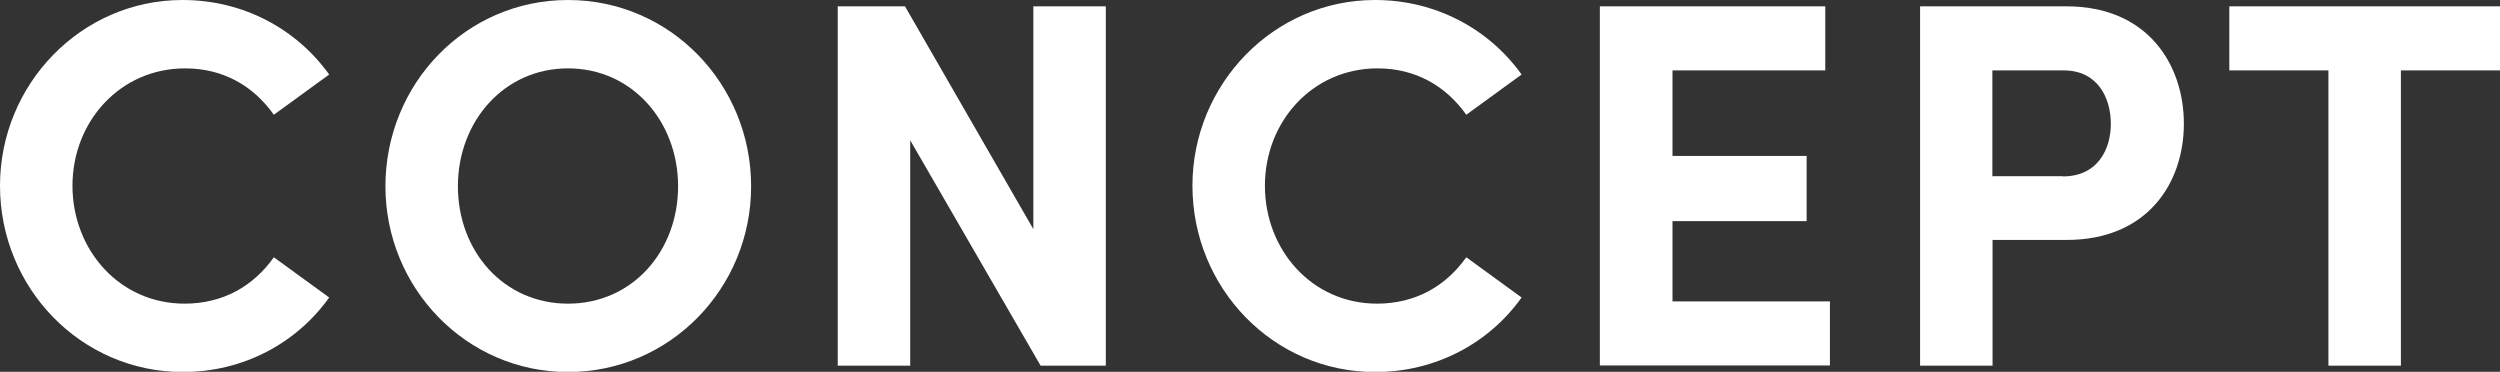 <?xml version="1.0" encoding="UTF-8"?>
<svg id="_レイヤー_2" data-name="レイヤー 2" xmlns="http://www.w3.org/2000/svg" viewBox="0 0 134.2 19.96">
  <rect x="0" y="0" width="134.2" height="19.96" fill="#333333" stroke="none"/>
  <defs>
    <style>
      .cls-1 {
        fill: #fff;
      }
    </style>
  </defs>
  <g id="_ヘッダー_フッター_ナビ" data-name="ヘッダー/フッター/ナビ">
    <g>
      <path class="cls-1" d="M0,9.97C0,4.54,4.34,0,9.8,0c3.28,0,6.13,1.57,7.87,4l-2.97,2.16c-1.09-1.54-2.71-2.49-4.76-2.49-3.5,0-6.05,2.86-6.05,6.3s2.52,6.33,6.02,6.33c2.07,0,3.7-.95,4.79-2.49l2.97,2.16c-1.74,2.44-4.59,4-7.87,4C4.34,19.96,0,15.46,0,9.97Z"/>
      <path class="cls-1" d="M20.69,10C20.69,4.51,25,0,30.49,0s9.83,4.51,9.83,10-4.37,9.97-9.83,9.97-9.8-4.51-9.8-9.97Zm15.71,0c0-3.47-2.46-6.33-5.91-6.33s-5.91,2.86-5.91,6.33,2.44,6.3,5.91,6.3,5.91-2.83,5.91-6.3Z"/>
      <path class="cls-1" d="M55.47,.34h3.89V19.63h-3.5l-7-12.1v12.1h-3.89V.34h3.61l6.89,11.96V.34Z"/>
      <path class="cls-1" d="M64.01,9.97c0-5.43,4.34-9.97,9.8-9.97,3.28,0,6.13,1.57,7.87,4l-2.97,2.16c-1.09-1.54-2.72-2.49-4.76-2.49-3.5,0-6.05,2.86-6.05,6.3s2.52,6.33,6.02,6.33c2.07,0,3.7-.95,4.79-2.49l2.97,2.16c-1.74,2.44-4.59,4-7.87,4-5.46,0-9.8-4.51-9.8-10Z"/>
      <path class="cls-1" d="M89.77,16.18h8.46v3.44h-12.35V.34h12.1V3.78h-8.2v4.59h7.2v3.5h-7.2v4.31Z"/>
      <path class="cls-1" d="M110.93,.34c4.37,0,6.3,3.14,6.3,6.3s-1.93,6.24-6.3,6.24h-3.97v6.75h-3.89V.34h7.87Zm-.2,9.13c1.88,0,2.58-1.46,2.58-2.83s-.7-2.86-2.52-2.86h-3.84v5.68h3.78Z"/>
      <path class="cls-1" d="M134.2,.34V3.78h-5.32v15.85h-3.89V3.78h-5.32V.34h14.53Z"/>
    </g>
  </g>
</svg>